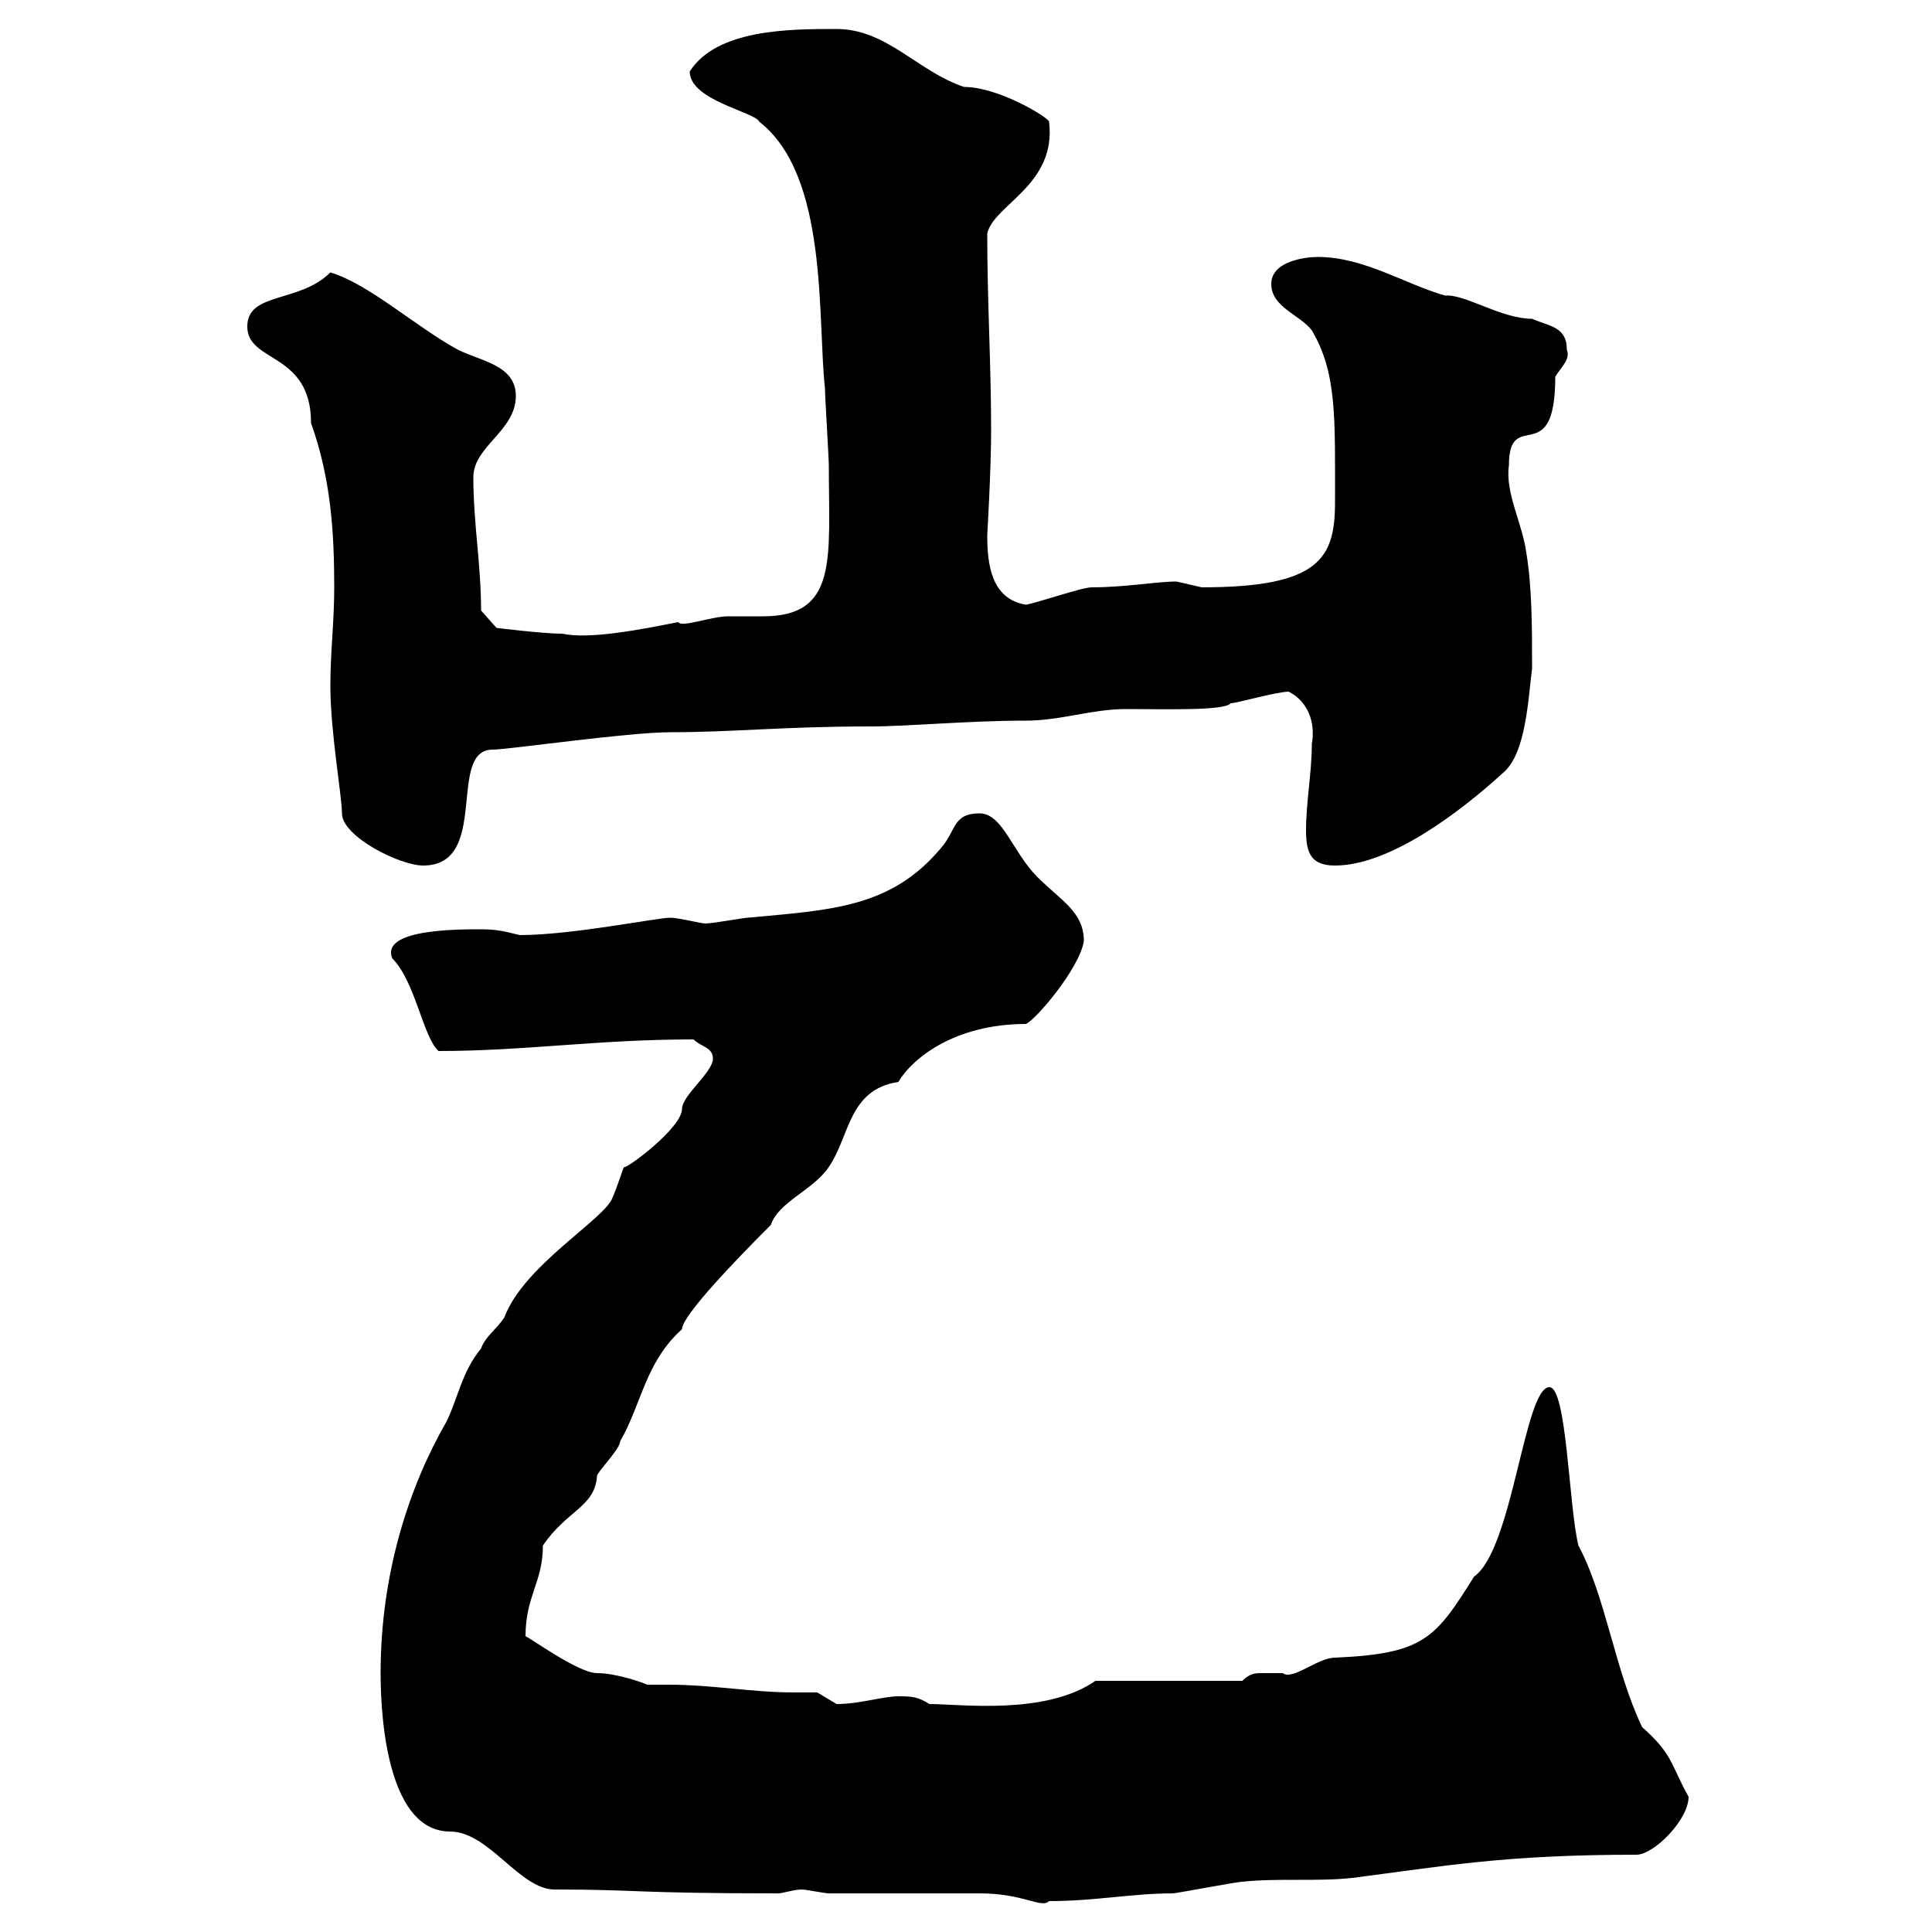 <svg xmlns="http://www.w3.org/2000/svg" xmlns:xlink="http://www.w3.org/1999/xlink" width="300" height="300"><path d="M128.70 294C132.30 294 148.50 294 152.10 294C159 294 161.70 296.40 162.90 295.20C170.10 295.20 175.80 294 182.10 294C182.70 294 192 292.20 192.90 292.20C198.30 291.60 204.60 292.20 210 291.60C224.10 289.80 233.40 288 254.10 288C256.80 288 262.20 282.60 262.20 279C259.50 274.20 259.80 272.40 255 268.20C250.80 259.50 249.30 247.80 245.10 240C243.60 234 243.30 215.40 240.60 215.40C236.70 215.40 234.90 240.60 228.90 244.80C222.90 254.40 221.10 256.80 207.30 257.40C204.60 257.40 200.70 261 199.20 259.80C197.40 259.80 196.80 259.80 195.90 259.80C195 259.80 194.10 259.80 192.90 261L170.10 261C162.30 266.40 149.10 264.60 144.30 264.60C142.50 263.40 141.30 263.40 139.50 263.40C137.10 263.40 133.50 264.60 129.90 264.60C129.90 264.60 126.90 262.80 126.90 262.80C125.70 262.80 124.80 262.80 123.30 262.80C116.70 262.80 110.70 261.60 103.80 261.60C102.90 261.60 101.70 261.60 100.50 261.60C99.90 261.30 95.70 259.80 92.70 259.80C89.70 259.80 81.60 253.80 81.60 254.10C81.60 247.80 84.30 245.70 84.30 240C87.90 234.60 92.40 234 92.70 229.20C92.70 228.60 96.30 225 96.30 223.80C99.60 218.10 100.20 211.50 105.90 206.40C105.90 204.30 114.30 195.60 119.70 190.20C120.90 186.60 126.30 184.80 128.70 181.20C132 176.40 131.70 169.20 139.50 168C141.60 164.40 148.20 159 159.30 159C160.80 158.40 167.70 150.30 168.30 146.10C168.30 141.60 164.70 139.80 161.10 136.20C157.20 132.30 155.70 126.30 152.10 126.30C147.90 126.30 148.50 129 146.10 131.70C138.30 141 129 141.30 116.10 142.50C115.50 142.50 110.70 143.40 109.50 143.40C108.90 143.40 105.30 142.50 104.10 142.50C102 142.50 88.80 145.20 80.70 145.20C78.30 144.60 77.10 144.30 74.70 144.30C70.80 144.30 59.10 144.30 60.90 148.80C64.50 152.40 65.70 161.10 68.10 163.20C81.60 163.20 92.70 161.40 107.70 161.40C108.90 162.60 110.70 162.60 110.70 164.40C110.70 166.50 105.90 170.10 105.90 172.20C105.90 175.20 96.90 181.80 96.90 181.20C96.60 181.80 96 183.90 95.10 186C93.90 189.30 81.30 196.50 78.30 204.60C77.10 206.40 75.30 207.60 74.70 209.40C71.70 213 71.10 217.20 69.30 220.80C63.60 230.70 59.10 244.20 59.10 259.80C59.10 268.20 60.60 284.40 69.90 284.40C75.90 284.40 80.70 293.40 86.10 293.40C99.30 293.40 98.10 294 120.90 294C121.50 294 123.30 293.40 124.50 293.40C125.10 293.40 128.10 294 128.70 294ZM51.30 106.50C51.30 113.70 53.10 123.60 53.10 126.30C53.10 129.90 62.10 134.40 65.70 134.40C76.20 134.40 69.30 116.40 76.50 116.40C78.90 116.40 97.50 113.70 104.10 113.70C114 113.70 121.50 112.80 135.30 112.80C141 112.80 150.30 111.90 159.30 111.90C164.70 111.90 169.50 110.10 174.90 110.10C180.90 110.10 190.20 110.40 191.10 109.20C192 109.20 198.30 107.40 200.10 107.40C203.10 108.90 204.30 112.20 203.70 115.50C203.70 120 202.80 124.50 202.80 129C202.80 132.60 203.70 134.40 207.30 134.40C215.70 134.40 226.50 126.30 233.40 120C237 117 237.30 108.30 237.90 103.80C237.90 97.50 237.90 91.20 237 85.80C236.40 81.30 233.70 76.50 234.30 72.30C234.30 63 241.50 73.20 241.50 58.50C242.40 57 243.90 55.80 243.30 54.30C243.30 50.70 240.60 50.70 237.90 49.50C233.10 49.50 227.40 45.60 224.40 45.90C218.10 44.10 211.80 39.90 204.60 39.90C202.80 39.90 197.40 40.50 197.40 44.10C197.40 47.70 201.90 48.90 203.70 51.30C207.60 57.90 207.30 64.80 207.30 78C207.30 86.70 204.90 91.20 186.60 91.20C186.60 91.20 182.70 90.30 182.70 90.30C179.40 90.30 174.90 91.20 169.50 91.20C168 91.20 161.10 93.60 159.30 93.90C153.90 93 153.30 87.60 153.30 83.10C153.30 83.10 153.90 72.90 153.90 66.90C153.90 56.40 153.30 47.10 153.30 36.30C154.20 31.80 164.10 28.80 162.90 18.90C162.90 18.30 155.10 13.50 149.70 13.50C142.50 11.10 137.70 4.50 129.90 4.50C122.70 4.50 111.30 4.50 107.10 11.10C107.10 15.60 117.30 17.40 117.90 18.90C128.70 27.30 126.90 49.50 128.10 60.30C128.10 61.50 128.70 71.10 128.70 72.30C128.70 86.70 130.20 95.70 118.50 95.70C116.70 95.70 114.90 95.70 113.10 95.70C110.40 95.70 105.90 97.50 105.30 96.60C99.30 97.80 91.50 99.30 87.30 98.40C84.30 98.40 77.10 97.50 77.10 97.50L74.70 94.80C74.70 87.60 73.50 81.30 73.50 74.10C73.50 69.30 80.10 66.90 80.10 61.50C80.10 56.70 74.70 56.10 71.10 54.30C64.50 50.70 57.30 44.10 51.30 42.30C46.50 47.10 38.40 45.30 38.40 50.70C38.40 56.40 48.30 54.60 48.30 65.70C51.30 74.10 51.90 82.20 51.90 91.20C51.90 96.60 51.30 101.10 51.30 106.50Z"/></svg>
